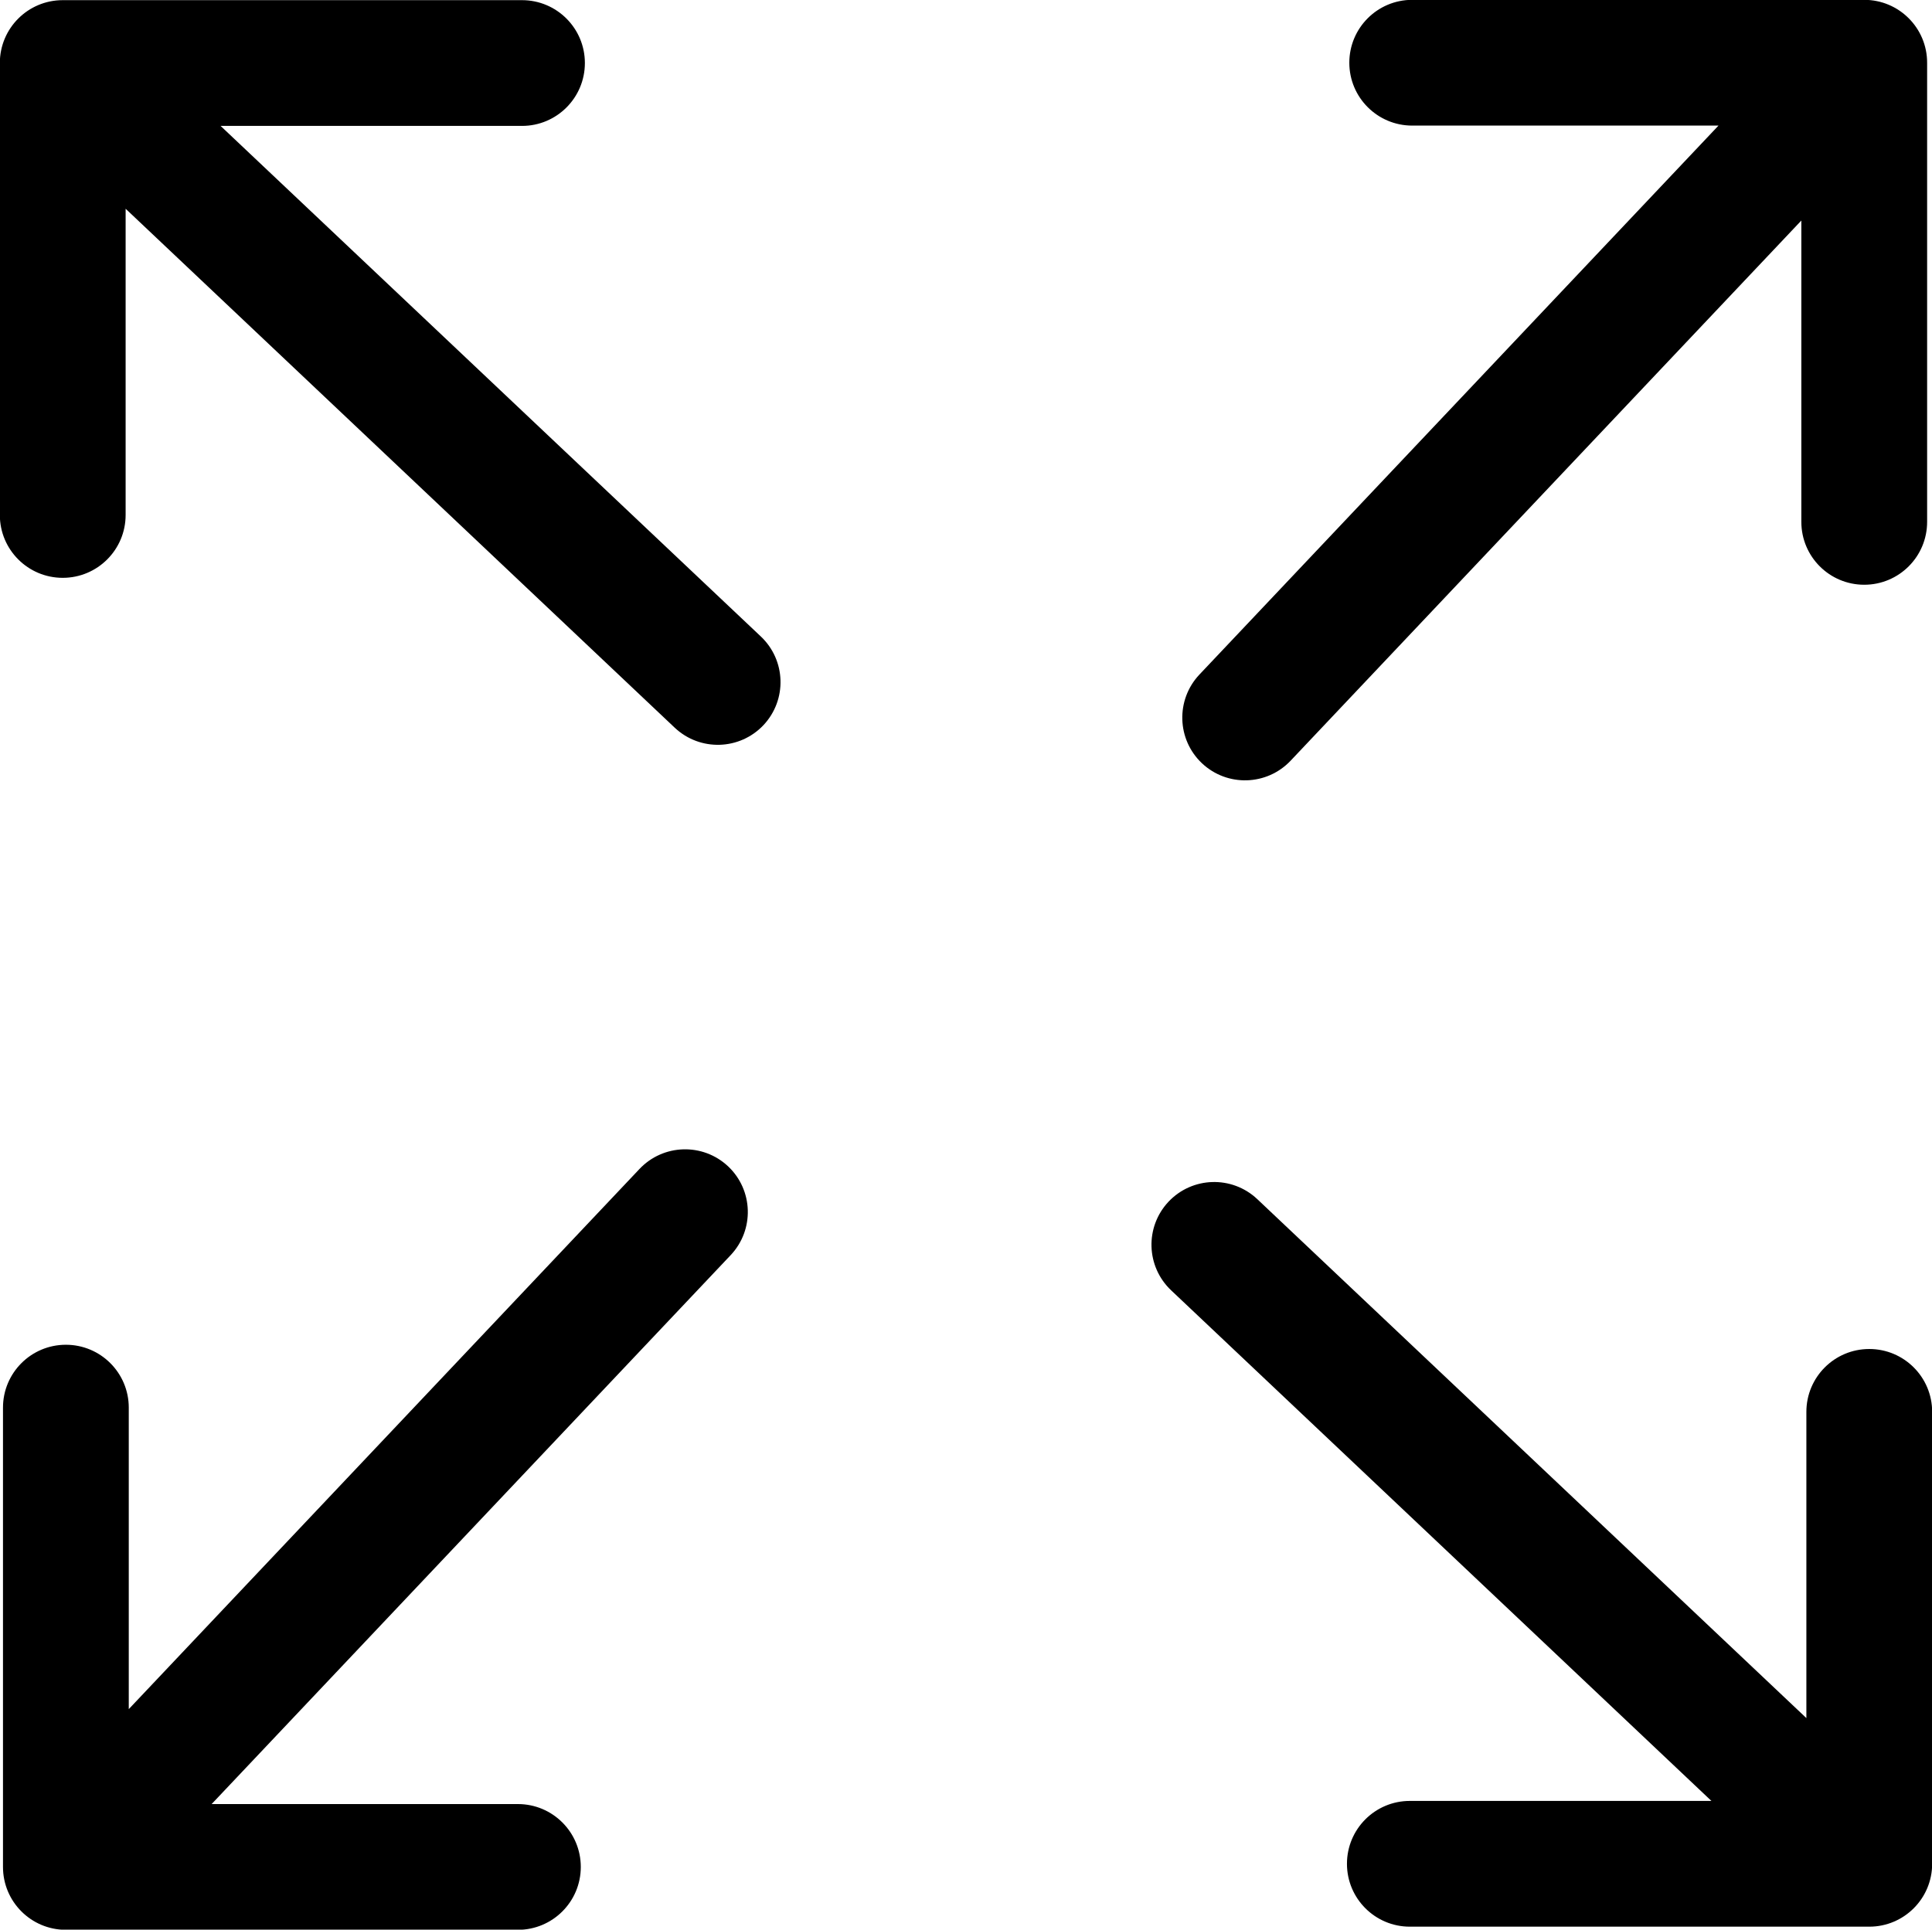 <svg version="1.1" id="Layer_1" xmlns="http://www.w3.org/2000/svg" xmlns:xlink="http://www.w3.org/1999/xlink" x="0px" y="0px" viewBox="0 0 122.88 122.76" style="enable-background:new 0 0 122.88 122.76" xml:space="preserve"><g><path d="M114.89,89.82c0-2.21,1.79-4,4-4c2.21,0,4,1.79,4,4v28.75c0,2.21-1.79,4-4,4H89.67c-2.21,0-4-1.79-4-4c0-2.21,1.79-4,4-4 h19.18L74.49,82.09c-1.6-1.51-1.68-4.03-0.17-5.64c1.51-1.6,4.03-1.68,5.64-0.17l34.93,33.02V89.82L114.89,89.82z M89.82,7.99 c-2.21,0-4-1.79-4-4c0-2.21,1.79-4,4-4h28.75c2.21,0,4,1.79,4,4v29.21c0,2.21-1.79,4-4,4c-2.21,0-4-1.79-4-4V14.03L82.09,48.39 c-1.51,1.6-4.03,1.68-5.64,0.17c-1.6-1.51-1.68-4.03-0.17-5.64L109.3,7.99H89.82L89.82,7.99z M7.99,32.76c0,2.21-1.79,4-4,4 c-2.21,0-4-1.79-4-4V4.01c0-2.21,1.79-4,4-4h29.21c2.21,0,4,1.79,4,4c0,2.21-1.79,4-4,4H14.03l34.36,32.48 c1.6,1.51,1.68,4.03,0.17,5.64c-1.51,1.6-4.03,1.68-5.64,0.17L7.99,13.28V32.76L7.99,32.76z M32.94,114.77c2.21,0,4,1.79,4,4 c0,2.21-1.79,4-4,4H4.19c-2.21,0-4-1.79-4-4V89.55c0-2.21,1.79-4,4-4c2.21,0,4,1.79,4,4v19.18l32.48-34.36 c1.51-1.6,4.03-1.68,5.64-0.17c1.6,1.51,1.68,4.03,0.17,5.64l-33.02,34.93H32.94L32.94,114.77z"/></g></svg>